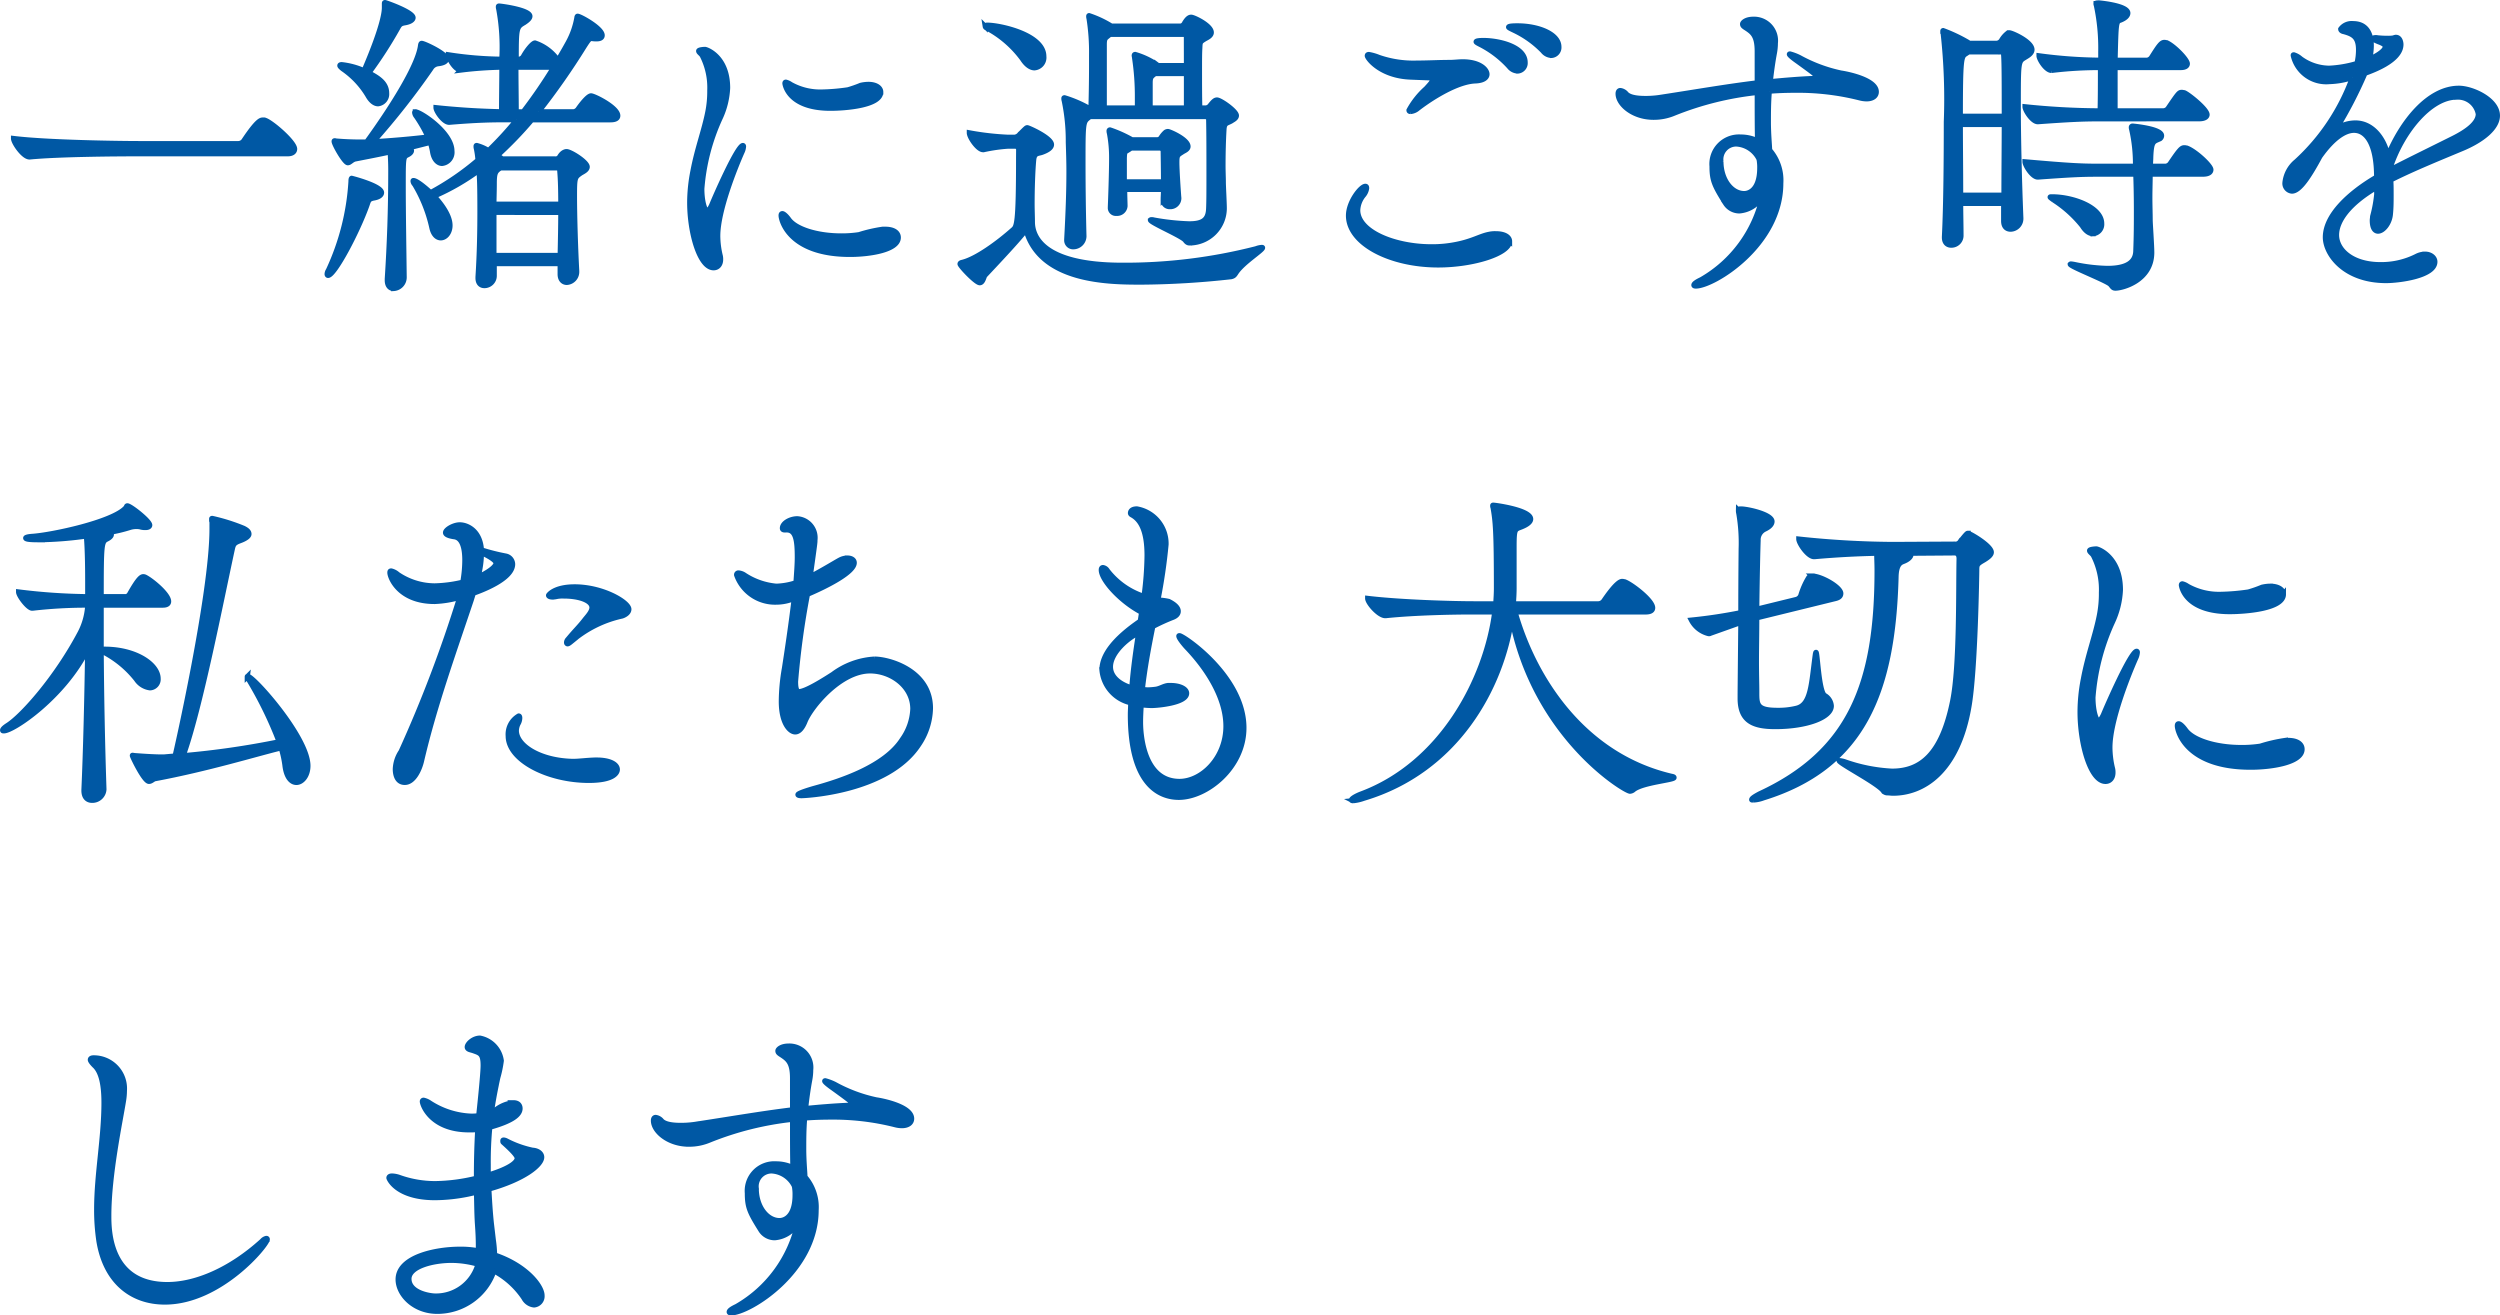 <svg xmlns="http://www.w3.org/2000/svg" width="243.428" height="128.09"><path data-name="Path 130186" d="M25.837 11.72a.6.6 0 0 0-.248-.031c-.186 0-.527.031-1.829 1.984a.67.67 0 0 1-.527.31h-9.641c-1.86 0-8.959-.093-12.276-.5 0 .4.961 1.8 1.55 1.8h.031c2.883-.279 8.742-.31 10.54-.31h14.57c.527 0 .682-.248.682-.465 0-.649-2.17-2.54-2.852-2.788ZM57.55 9.333c-.31 0-1.023.93-1.271 1.3a.649.649 0 0 1-.4.248h-3.444a69.793 69.793 0 0 0 4.464-6.386c.4-.62.5-.744.682-.744.093 0 .217.031.434.031h.062c.434 0 .558-.155.558-.341 0-.682-2.139-1.86-2.387-1.86-.031 0-.031 0-.062.062a7.82 7.82 0 0 1-.868 2.511q-.511.93-1.023 1.767l-.062-.186a4.417 4.417 0 0 0-2.139-1.55c-.217 0-.775.651-1.147 1.333a.6.6 0 0 1-.372.248h-.31c0-3.1.031-3.131.775-3.565.279-.186.558-.4.558-.62 0-.62-2.821-.992-3.007-.992-.062 0-.062.031-.062.062a.605.605 0 0 0 .031.217 20.5 20.5 0 0 1 .31 4.774v.124a35.581 35.581 0 0 1-5.208-.434c0 .341.651 1.488 1.209 1.488h.031a37.45 37.45 0 0 1 3.968-.279c0 1.147-.031 2.976-.031 4.34a74.498 74.498 0 0 1-6.386-.4c0 .341.744 1.426 1.271 1.426h.031c3.007-.248 4.309-.248 6.014-.248h.556a33.46 33.46 0 0 1-2.759 3.007 4.154 4.154 0 0 0-1.147-.5c-.062 0-.062.031-.062.093a.7.7 0 0 0 .031.217 8.814 8.814 0 0 1 .155 1.116 26.14 26.14 0 0 1-4.618 3.165c-.062-.062-1.271-1.178-1.674-1.178-.031 0-.031.031-.031.062a.541.541 0 0 0 .155.31 14.1 14.1 0 0 1 1.675 4.216c.155.713.527.992.868.992.465 0 .9-.5.9-1.209 0-1.178-1.271-2.542-1.55-2.852a22.332 22.332 0 0 0 4.37-2.511c.062.744.093 1.55.093 4 0 1.7-.031 4-.186 6.386v.093c0 .527.279.744.62.744a.958.958 0 0 0 .96-.931V25.67h6.417v1.023c0 .558.31.806.651.806a1.029 1.029 0 0 0 .962-1.054v-.058c-.124-2.263-.217-5.394-.217-7.254s.031-1.86.589-2.263c.186-.124.651-.31.651-.62 0-.465-1.612-1.488-2.015-1.488-.062 0-.4.031-.682.527a.462.462 0 0 1-.434.186h-5.146l-.155-.124-.341-.186a36.8 36.8 0 0 0 3.379-3.5h7.657c.558 0 .713-.186.713-.4 0-.785-2.294-1.932-2.604-1.932Zm-17.112 1.554a.067.067 0 0 0-.062.062.662.662 0 0 0 .155.372 12.929 12.929 0 0 1 1.147 2.015c-1.488.186-3.6.372-5.332.465a74.47 74.47 0 0 0 5.611-7.13.928.928 0 0 1 .682-.465c.589-.062.837-.248.837-.465 0-.5-2.17-1.519-2.418-1.519-.062 0-.093.062-.124.31-.434 2.728-4.836 8.742-5.239 9.3h-.682c-.62 0-1.488-.031-2.2-.093-.093 0-.155-.031-.217-.031s-.062.031-.062.062c0 .279 1.023 2.077 1.333 2.077.217 0 .4-.31.744-.372.62-.124 1.953-.372 3.379-.682.031.465.062 1.085.062 1.736 0 3.968-.124 7.223-.341 10.633v.125c0 .558.279.806.62.806a1.087 1.087 0 0 0 1.023-1.085c-.031-2.728-.093-6.417-.093-8.835 0-2.883 0-2.883.434-3.1.248-.124.372-.279.372-.4 0-.093-.093-.186-.248-.279l2.077-.527a7.1 7.1 0 0 1 .217.868c.124.837.558 1.178.93 1.178a1.082 1.082 0 0 0 .961-1.209c-.001-1.806-3.07-3.817-3.566-3.817Zm14.167 9.8c0 1.271-.031 2.728-.062 4.185h-6.448v-4.193Zm0-.806h-6.51c0-.589.031-1.271.031-1.984 0-.992.093-1.178.465-1.457l.155-.093h5.611c.155 0 .155.4.155.4.062.677.093 1.762.093 3.126ZM37.493.25c-.062 0-.062.031-.062.124v.372c0 .279-.031 1.612-1.984 6.138a7.292 7.292 0 0 0-2.17-.589q-.186 0-.186.093c0 .062.093.155.279.31a8.335 8.335 0 0 1 2.449 2.6c.31.558.682.806.992.806a.947.947 0 0 0 .837-1.023c0-1.023-.868-1.519-1.736-1.984a41.812 41.812 0 0 0 2.821-4.371c.186-.341.279-.434.651-.5.589-.093.837-.31.837-.5C40.225 1.18 37.555.25 37.493.25Zm-3.255 17.112s-.062 0-.062.31a23.757 23.757 0 0 1-2.201 8.649.739.739 0 0 0-.124.372c0 .062.031.124.093.124.62 0 2.852-4.216 3.782-6.82.155-.434.155-.62.651-.713.558-.093.775-.31.775-.527 0-.651-2.883-1.395-2.914-1.395ZM53.925 6.543a49.877 49.877 0 0 1-2.978 4.344h-.682c0-1.271-.031-2.883-.031-4.34Zm15.56 19.53c.4 0 .682-.31.682-.806a1.39 1.39 0 0 0-.031-.341 8.34 8.34 0 0 1-.248-1.953c0-2.449 1.674-6.6 2.356-8.153a1.5 1.5 0 0 0 .155-.558c0-.062-.031-.093-.062-.093-.527 0-2.7 4.96-3.038 5.8-.186.4-.341.558-.434.558-.248 0-.527-.93-.527-2.139a20.168 20.168 0 0 1 1.767-6.851 7.763 7.763 0 0 0 .744-2.976c0-3.038-2.046-3.751-2.2-3.751-.093 0-.62.031-.62.155s.217.248.341.434a6.865 6.865 0 0 1 .744 3.41 10.3 10.3 0 0 1-.189 2.078c-.341 1.767-1.054 3.627-1.457 5.8a15.756 15.756 0 0 0-.31 3.038c.002 2.938.967 6.348 2.327 6.348Zm16.461-3.751a14.362 14.362 0 0 0-2.294.527 11.164 11.164 0 0 1-1.736.124c-2.325 0-4.433-.651-5.115-1.612-.248-.341-.5-.558-.62-.558-.093 0-.124.062-.124.186 0 .465.806 3.782 6.7 3.782 1.953 0 4.712-.434 4.712-1.643 0-.465-.434-.806-1.271-.806ZM85.76 8.961c0-.4-.434-.744-1.209-.744a3.475 3.475 0 0 0-.744.093 11.567 11.567 0 0 1-1.24.434 19.633 19.633 0 0 1-2.542.217 5.886 5.886 0 0 1-3.038-.744A1.392 1.392 0 0 0 76.522 8c-.062 0-.093.031-.093.124 0 0 .248 2.418 4.433 2.418 1.395 0 4.898-.248 4.898-1.581Zm31.558 2.387c.372 0 .372.279.372.31.031 1.3.031 3.441.031 5.332 0 1.364 0 2.6-.031 3.286-.031 1.085-.5 1.519-1.891 1.519a22.934 22.934 0 0 1-3.441-.372.77.77 0 0 0-.248-.031.136.136 0 0 0-.093.031c0 .248 3.007 1.519 3.379 1.953.155.217.279.279.434.279a3.386 3.386 0 0 0 3.379-3.348c0-.527-.093-2.2-.093-2.542 0-.465-.031-1.023-.031-1.674 0-1.116.031-2.387.093-3.441.031-.713.279-.62.713-.868.124-.093.5-.248.5-.527 0-.434-1.55-1.519-1.891-1.519-.186 0-.341.124-.682.558a.592.592 0 0 1-.372.217h-.62c-.031-1.023-.031-2.449-.031-3.658 0-.868 0-1.674.031-2.139.031-.62 0-.62.5-.93.155-.093.62-.279.62-.62 0-.682-1.705-1.488-1.953-1.488-.124 0-.341.031-.682.62a.459.459 0 0 1-.372.248h-6.727l-.093-.062a10.167 10.167 0 0 0-2.077-.961s-.031 0-.031.062a.7.7 0 0 0 .031.217 21.231 21.231 0 0 1 .248 3.565v1.054c0 1.488-.031 3.1-.062 4.092h-.248a11.67 11.67 0 0 0-2.325-.992c-.062 0-.062.031-.062.062a.605.605 0 0 0 .031.217 19.2 19.2 0 0 1 .4 4.061c.031.961.062 1.86.062 2.821 0 1.829-.062 3.782-.217 6.634v.062a.626.626 0 0 0 .682.651 1.04 1.04 0 0 0 .992-1.023 280.694 280.694 0 0 1-.093-6.882c0-4.092 0-4.247.527-4.65l.155-.124Zm-18.135 4c0 6.541-.186 6.727-.558 7.037-1.395 1.24-3.534 2.821-4.929 3.162-.155.031-.217.093-.217.155 0 .186 1.55 1.829 1.922 1.829.31 0 .4-.589.5-.713 1.457-1.55 3.286-3.5 4-4.433 1.395 5.022 8 5.084 11.191 5.084a83.4 83.4 0 0 0 8.773-.527c.279-.062.341-.155.5-.4.651-.992 2.573-2.17 2.573-2.418 0-.031-.031-.031-.093-.031a1.889 1.889 0 0 0-.527.124 51.475 51.475 0 0 1-13.02 1.612c-7.874 0-8.773-2.883-8.773-4.216 0-.5-.031-1.116-.031-1.8 0-1.488.062-3.224.155-4.216.062-.744.434-.62.837-.775.341-.124.9-.372.9-.744 0-.651-2.232-1.643-2.356-1.643-.093 0-.124.031-.744.651a.744.744 0 0 1-.5.279h-.62a27.085 27.085 0 0 1-3.782-.434c0 .434.837 1.643 1.333 1.643h.062a15.989 15.989 0 0 1 2.356-.341h.682a.334.334 0 0 1 .372.341Zm15.593 3.875c-.062-.775-.186-2.666-.186-3.41 0-.682.062-.713.5-.992.155-.124.589-.248.589-.558 0-.682-1.8-1.457-1.953-1.457a.448.448 0 0 0-.217.062 2.209 2.209 0 0 0-.465.558.5.5 0 0 1-.4.186h-2.418a12.434 12.434 0 0 0-2.139-.961.082.082 0 0 0-.093.093.605.605 0 0 0 .031.217 12.8 12.8 0 0 1 .217 2.48c0 1.395-.093 3.968-.124 4.712v.062a.528.528 0 0 0 .589.558.768.768 0 0 0 .837-.713c0-.248-.031-.868-.031-1.612h3.782c0 .372-.031.713-.031.961v.031a.626.626 0 0 0 .651.682.827.827 0 0 0 .868-.837Zm.749-12.836h-2.759l-.124-.093a7.443 7.443 0 0 0-2.108-.992c-.062 0-.093.031-.093.124a1.1 1.1 0 0 1 .031.186 25.082 25.082 0 0 1 .279 3.937v.961h-3.226V4.341c0-.589.093-.62.4-.868l.155-.124h7.223c.217 0 .217.279.217.279Zm-2.573 8.029c.217 0 .31.248.31.279 0 .31.031 1.736.031 3.007h-3.818v-2.325c.031-.682.062-.558.434-.806a.822.822 0 0 1 .186-.155Zm2.573-3.906h-3.534V8.092c0-.558.093-.62.4-.868l.093-.062h3.041Zm-14.787-3.906a1 1 0 0 0 .9-1.116c0-2.108-4.247-3.038-5.518-3.038-.124 0-.186.062-.186.124a.166.166 0 0 0 .093.124 10.337 10.337 0 0 1 3.534 3.038c.397.621.831.869 1.172.869Zm46.252 16.9c0-.434-.5-.744-1.333-.744a2.659 2.659 0 0 0-.682.062c-.837.155-1.612.682-3.255.992a11.806 11.806 0 0 1-2.325.217c-3.6 0-7.192-1.457-7.192-3.565a2.471 2.471 0 0 1 .589-1.488 1.34 1.34 0 0 0 .279-.651c0-.124-.031-.186-.124-.186-.434 0-1.643 1.519-1.643 2.852 0 2.7 4.03 4.805 8.742 4.805 3.436-.004 6.939-1.12 6.939-2.298ZM138.961 7.57c.372 0 .527.062.527.217s-.217.4-.62.837a7.886 7.886 0 0 0-1.674 2.108c0 .093.062.124.155.124a1.242 1.242 0 0 0 .713-.31c1.457-1.116 3.875-2.6 5.58-2.666.837-.031 1.147-.341 1.147-.651 0-.465-.713-1.209-2.356-1.209-.434 0-.837.062-1.3.062-1.023 0-2.077.062-3.131.062a10.308 10.308 0 0 1-3.751-.558 4.629 4.629 0 0 0-.961-.279c-.093 0-.155.031-.155.124 0 .217 1.271 1.984 4.278 2.077Zm8.8-.651a.778.778 0 0 0 .744-.837c0-1.55-2.573-2.139-4.061-2.139-.372 0-.713.031-.713.124 0 .062.248.186.434.279a9.884 9.884 0 0 1 2.79 2.139 1.11 1.11 0 0 0 .805.43Zm3.286-1.519a.778.778 0 0 0 .744-.837c0-1.24-1.984-2.046-4.03-2.046-.217 0-.868 0-.868.124 0 .062.279.186.465.279a9.734 9.734 0 0 1 2.883 2.046 1.11 1.11 0 0 0 .805.43Zm20.057 2.666c-3.038.372-5.859.868-9.331 1.4a9.444 9.444 0 0 1-1.55.124c-1.178 0-1.643-.217-1.86-.434a.907.907 0 0 0-.589-.341c-.124 0-.217.093-.217.31 0 1.023 1.457 2.294 3.441 2.294a5.074 5.074 0 0 0 2.015-.4 30.317 30.317 0 0 1 8.091-2.015c0 1.86 0 3.441.031 4.712a3.749 3.749 0 0 0-1.643-.372 2.63 2.63 0 0 0-2.79 2.852c0 1.4.248 1.891 1.333 3.627a1.6 1.6 0 0 0 1.333.713 2.825 2.825 0 0 0 2.263-1.488 12.441 12.441 0 0 1-5.983 8.184c-.465.217-.713.4-.713.527q0 .093.186.093c1.736 0 8.277-4 8.277-10.013a4.49 4.49 0 0 0-1.085-3.224c-.031-.682-.124-1.612-.124-2.728 0-.868 0-1.891.093-3.007a32.536 32.536 0 0 1 2.48-.093 24.56 24.56 0 0 1 6.324.744 2.733 2.733 0 0 0 .651.093c.62 0 .961-.279.961-.682 0-1.209-2.976-1.767-3.441-1.829a14.737 14.737 0 0 1-4.061-1.519 4.957 4.957 0 0 0-.9-.341c-.031 0-.062 0-.062.031 0 .062.217.279.837.713 1.8 1.3 1.8 1.333 1.8 1.457 0 .093-.062.155-.279.186-1.519.062-2.883.186-4.216.31.093-.868.217-1.8.4-2.79a5.3 5.3 0 0 0 .093-.961 2.087 2.087 0 0 0-2.139-2.325c-.713 0-1.054.31-1.054.465s.093.217.217.31c.713.465 1.209.744 1.209 2.356Zm-1.272 10.784c-1.209 0-2.263-1.333-2.263-3.131a1.5 1.5 0 0 1 1.488-1.7 2.622 2.622 0 0 1 2.2 1.426 1.1 1.1 0 0 1 .062.31 3.753 3.753 0 0 1 .031.589c.001 2.506-1.394 2.506-1.518 2.506Zm26.939 2.387c-.155-3.875-.248-7.936-.248-10.881 0-4.34 0-4.371.62-4.743.186-.124.713-.372.713-.775 0-.775-1.953-1.643-2.2-1.643a.232.232 0 0 0-.155.031 2.388 2.388 0 0 0-.62.713.625.625 0 0 1-.465.279h-2.666l-.124-.093a15.276 15.276 0 0 0-2.418-1.147c-.031 0-.031.031-.031.062a.546.546 0 0 0 .031.186 58.5 58.5 0 0 1 .31 8.649c0 3.5-.031 8.153-.186 11.191v.062c0 .527.31.744.651.744a.932.932 0 0 0 .961-.9c0-1.023-.031-2.077-.031-3.162h4.185v1.7c0 .589.31.806.682.806a1.025 1.025 0 0 0 .992-1.023Zm17.36-9.672c.589 0 .775-.217.775-.4 0-.527-1.86-2.015-2.232-2.139-.062 0-.155-.031-.217-.031-.279 0-.31.031-1.364 1.581a.639.639 0 0 1-.434.217h-4.712V6.577h6.386c.5 0 .651-.186.651-.372 0-.4-1.3-1.736-2.015-2.046-.062 0-.155-.031-.217-.031-.31 0-.527.31-1.271 1.488a.649.649 0 0 1-.4.248h-3.131c.093-3.751.093-3.751.527-3.906.465-.186.713-.434.713-.682 0-.713-2.511-.961-2.79-.992-.31 0-.31.031-.31.062a.337.337 0 0 0 .031.155 19.931 19.931 0 0 1 .434 4.557v.806a46.811 46.811 0 0 1-6.014-.434c0 .341.682 1.426 1.209 1.426h.031a38.783 38.783 0 0 1 4.743-.279c0 1.612 0 2.759-.031 4.216h-.124a71.8 71.8 0 0 1-7.192-.4c0 .341.713 1.457 1.24 1.457h.031c3.007-.217 4.34-.279 5.828-.279Zm.372 5.394c.589 0 .775-.217.775-.434 0-.4-1.55-1.829-2.356-2.108-.062 0-.124-.031-.217-.031-.279 0-.434.124-1.395 1.55a.649.649 0 0 1-.4.248h-1.519c0-.372.031-.651.031-.9.062-1.519.248-1.488.806-1.736a.349.349 0 0 0 .248-.341c0-.682-2.79-.93-2.821-.93a.114.114 0 0 0-.124.124.545.545 0 0 0 .031.186 15.432 15.432 0 0 1 .372 3.6h-3.751c-1.55 0-2.79-.062-7.006-.434 0 .341.713 1.488 1.24 1.488h.031c3.007-.217 4.154-.279 5.642-.279h3.875c.031.868.062 2.046.062 3.565 0 1.085 0 2.418-.062 3.937-.034 1.051-.84 1.671-2.762 1.671a17.11 17.11 0 0 1-3.162-.372 3.256 3.256 0 0 0-.4-.062.108.108 0 0 0-.062.031c0 .217 3.534 1.581 3.906 1.953.217.248.248.372.5.372.682 0 3.534-.744 3.534-3.472 0-.651-.155-2.852-.155-3.131 0-.651-.031-1.426-.031-2.2 0-.806.031-1.612.031-2.294Zm-23.591 2.046c0-2.418-.031-4.8-.031-6.882h4.278c0 2.232-.031 4.681-.031 6.882Zm-.031-7.688c0-5.673.093-5.8.527-6.076l.279-.186h3.131a.273.273 0 0 1 .279.279c.062.744.062 3.1.062 5.983Zm12.927 11.439a.916.916 0 0 0 .837-.992c0-1.581-2.79-2.6-4.836-2.6-.124 0-.186 0-.186.031s.124.124.341.279a11.578 11.578 0 0 1 2.79 2.511c.341.554.713.771 1.054.771Zm27.617-3.844a13.078 13.078 0 0 1-.4 2.17c0 .124-.031.248-.031.372 0 .744.248 1.054.558 1.054.5 0 1.147-.775 1.209-1.7.062-.62.062-1.24.062-1.829 0-.5 0-.992-.031-1.457 2.139-1.085 4.9-2.2 6.975-3.069 1.922-.806 3.41-1.984 3.41-3.193 0-1.55-2.449-2.666-3.751-2.666-2.976 0-5.549 3.286-6.913 6.572-.4-1.8-1.581-3.193-3.162-3.193a3.468 3.468 0 0 0-1.86.558 42.428 42.428 0 0 0 2.79-5.394c3.317-1.178 3.5-2.356 3.5-2.821 0-.062-.031-.682-.5-.682a.789.789 0 0 0-.217.062 2.885 2.885 0 0 1-.651.031 6.226 6.226 0 0 1-.744-.031c-.124 0-.217-.031-.31-.031q-.279 0-.279.093c0 .062.155.155.527.31.62.217.651.4.651.465 0 .527-1.333 1.147-1.519 1.209a6.223 6.223 0 0 0 .155-1.3c0-.589-.124-2.139-1.767-2.139a1.321 1.321 0 0 0-1.209.527c0 .124.124.217.31.248.9.248 1.426.527 1.426 1.767a5.673 5.673 0 0 1-.155 1.333 11.2 11.2 0 0 1-2.7.465 4.8 4.8 0 0 1-2.79-.93 1.79 1.79 0 0 0-.651-.372c-.062 0-.062 0-.062.062a3.294 3.294 0 0 0 3.534 2.542 7.722 7.722 0 0 0 1.829-.279c.124-.031.248-.093.4-.124a20.524 20.524 0 0 1-5.456 8.184 3.072 3.072 0 0 0-1.116 2.077.749.749 0 0 0 .682.806c.744 0 1.674-1.426 2.728-3.379 1.3-1.829 2.449-2.542 3.317-2.542 1.178 0 2.2 1.271 2.2 4.557-2.6 1.519-4.991 3.689-4.991 5.859 0 1.612 1.829 4.216 5.921 4.216 1.209 0 4.743-.434 4.743-1.829 0-.4-.4-.744-.961-.744a1.865 1.865 0 0 0-.837.217 7.642 7.642 0 0 1-3.5.806c-2.759 0-4.278-1.426-4.278-2.883 0-1.333 1.116-3.007 3.906-4.65Zm1.271-2.449c1.147-3.6 3.937-7.006 6.51-7.006a2.008 2.008 0 0 1 2.108 1.643c0 .9-1.116 1.7-2.418 2.356-1.86.93-4.464 2.2-6.2 3.1ZM10.117 76.778a515.361 515.361 0 0 1-.264-13.4 9.959 9.959 0 0 1 3.432 2.772 1.872 1.872 0 0 0 1.32.825.828.828 0 0 0 .792-.891c0-1.386-2.178-2.871-5.214-2.871h-.33v-4.29h6.006c.429 0 .561-.165.561-.363 0-.693-1.683-2.079-2.31-2.376-.033 0-.1-.033-.132-.033-.2 0-.462.1-1.353 1.683a.544.544 0 0 1-.33.264H9.853c0-5.181.033-5.346.561-5.61.33-.165.429-.33.429-.429a.334.334 0 0 0-.132-.231 14.915 14.915 0 0 0 1.914-.462 2.072 2.072 0 0 1 .627-.1 1.744 1.744 0 0 1 .4.033 1.64 1.64 0 0 0 .528.066c.264 0 .4-.1.4-.231 0-.4-1.881-1.881-2.178-1.881-.1 0-.066.1-.165.2-1.254 1.386-7.161 2.64-9.075 2.772-.462.033-.66.1-.66.165 0 .132.528.165 1.287.165a35.368 35.368 0 0 0 4.62-.363c.132 1.452.132 3.8.132 4.554v1.353a58.174 58.174 0 0 1-6.732-.462c0 .363.924 1.584 1.32 1.584h.033a45.842 45.842 0 0 1 5.379-.3v.066a6.6 6.6 0 0 1-.759 2.673c-2.31 4.356-5.577 8.019-7 8.943-.363.231-.528.4-.528.495 0 .066.033.066.132.066.891 0 5.808-3.267 8.151-7.986-.066 4.719-.2 10.131-.363 13.728v.066c0 .693.363.957.792.957a1.131 1.131 0 0 0 1.155-1.089Zm5.841-3.069h-.264c-.594 0-1.716-.066-2.541-.132a1.861 1.861 0 0 1-.231-.033c-.033 0-.033 0-.033.033 0 .1 1.155 2.508 1.617 2.508.231 0 .4-.231.594-.264 5.115-.957 9.735-2.376 12.276-3a10.63 10.63 0 0 1 .363 1.65c.132 1.221.627 1.716 1.122 1.716.561 0 1.122-.66 1.122-1.617 0-2.772-5.313-8.712-5.841-8.712-.033 0-.066 0-.066.033a.121.121 0 0 0 .033.1 37.853 37.853 0 0 1 3.069 6.237 81.309 81.309 0 0 1-9.339 1.353c1.65-4.587 3.663-14.982 4.785-20.13.1-.462.2-.594.726-.792.627-.231.891-.462.891-.66 0-.231-.2-.4-.528-.561a18.621 18.621 0 0 0-3.036-.957c-.066 0-.066 0-.066.066a3.437 3.437 0 0 1 .033.363v.627c0 6.3-3.531 21.846-3.6 22.077ZM46.087 57.77c.726-.264 3.828-1.386 3.828-2.838a.827.827 0 0 0-.693-.792 20.058 20.058 0 0 1-2.343-.594c-.132-1.914-1.419-2.442-2.112-2.442-.594 0-1.386.462-1.386.759 0 .2.363.33.858.4.759.1 1.023 1.056 1.023 2.277a12.351 12.351 0 0 1-.2 2.145 12.818 12.818 0 0 1-2.739.363 6.449 6.449 0 0 1-3.6-1.122 1.449 1.449 0 0 0-.627-.33c-.1 0-.132.033-.132.165 0 .462.891 2.805 4.356 2.805a10.032 10.032 0 0 0 2.442-.4 127.456 127.456 0 0 1-5.709 15.015 3.269 3.269 0 0 0-.561 1.716c0 .231.033 1.287.924 1.287.858 0 1.452-1.254 1.65-2.178 1.221-5.214 3.069-10.362 4.818-15.576Zm11.88 16.236c-.957.033-1.584.132-2.178.132-3.2-.066-5.511-1.518-5.511-3a1.623 1.623 0 0 1 .165-.66 1.141 1.141 0 0 0 .165-.561q0-.2-.1-.2a2.06 2.06 0 0 0-1.023 1.947c0 2.343 3.861 4.323 7.854 4.323 2.376 0 2.772-.726 2.772-1.056 0-.495-.693-.924-2.013-.924Zm2.607-14.025c.3-.1.66-.33.66-.66 0-.66-2.508-2.178-5.28-2.178-1.98 0-2.541.792-2.541.825 0 .1.165.165.4.165a2.589 2.589 0 0 0 .462-.066 3.222 3.222 0 0 1 .627-.033c1.485 0 2.739.429 2.739 1.122 0 .429-.462.891-.693 1.188-.561.726-.825.924-1.65 1.914a.46.46 0 0 0-.132.3c0 .066.033.132.1.132s.165-.066.33-.2a11.185 11.185 0 0 1 4.978-2.509ZM46.879 53.81c.429.2 1.419.693 1.419 1.023 0 .363-.792.924-1.749 1.353a9.311 9.311 0 0 0 .33-2.376Zm29.733-2.211c.891 0 1.023 1.056 1.023 2.673 0 .66-.066 1.518-.132 2.475-.066 0-.1.033-.132.033a6.656 6.656 0 0 1-1.782.3 6.745 6.745 0 0 1-3.164-1.125 1.234 1.234 0 0 0-.5-.165.175.175 0 0 0-.2.2 3.968 3.968 0 0 0 3.861 2.64 4.489 4.489 0 0 0 1.749-.363c-.3 2.541-.726 5.346-.957 6.831a19.245 19.245 0 0 0-.3 3.2c0 2.112.825 2.97 1.353 2.97.363 0 .693-.363.957-1.023.537-1.358 3.405-4.918 6.337-4.918 2.046 0 4.158 1.485 4.158 3.7a5.5 5.5 0 0 1-1.023 2.97c-1.683 2.64-5.973 4.059-8.646 4.785-1.023.3-1.518.5-1.518.594 0 .066.132.1.363.1.132 0 8.316-.3 11.385-4.95a6.542 6.542 0 0 0 1.155-3.564c0-3.663-4.026-4.785-5.445-4.785a7.485 7.485 0 0 0-4.059 1.485c-.825.528-2.64 1.683-3.3 1.683-.3 0-.33-.594-.33-.99a79.668 79.668 0 0 1 1.16-8.486c2.013-.858 4.554-2.178 4.554-3.069 0-.3-.3-.462-.66-.462a1.628 1.628 0 0 0-.759.2c-.429.231-1.716 1.023-2.871 1.617.462-3.3.462-3.3.462-3.564a1.854 1.854 0 0 0-1.716-2.079c-.693 0-1.452.429-1.452.924 0 .1.066.165.231.165Zm37.158 15.147c-.429.033-.792.3-1.188.363a6.409 6.409 0 0 1-.792.066c-.2 0-.4-.033-.561-.033.231-2.079.627-4.191 1.023-6.138a18.037 18.037 0 0 1 1.947-.891c.33-.132.528-.33.528-.594 0-.3-.264-.627-.924-.957a5.13 5.13 0 0 0-1.056-.132 53.668 53.668 0 0 0 .792-5.412 3.427 3.427 0 0 0-2.838-3.465c-.594 0-.627.33-.627.4s.033.132.165.2c1.188.66 1.452 2.31 1.452 3.96a32.023 32.023 0 0 1-.3 3.96 7.385 7.385 0 0 1-3.564-2.508.612.612 0 0 0-.429-.3c-.1 0-.165.066-.165.231 0 .957 1.848 3.036 3.927 4.125l-.132.858c-2.508 1.716-3.729 3.3-3.729 4.752a3.6 3.6 0 0 0 2.8 3.2c0 .4-.033.792-.033 1.155 0 6.7 2.739 8.052 4.719 8.052 2.706 0 6.336-2.9 6.336-6.765 0-5.016-5.907-8.976-6.27-8.976-.033 0-.066 0-.066.033 0 .231.66.99.792 1.122 2.046 2.145 3.795 4.95 3.795 7.656 0 3.135-2.376 5.379-4.521 5.379-3.729 0-3.795-5.115-3.795-5.775 0-.528.033-1.122.066-1.683.33.033.693.066 1.056.066.462 0 3.366-.231 3.366-1.188 0-.429-.66-.759-1.551-.759Zm-3.564.231c-.858-.231-2.079-.891-2.079-2.046 0-1.386 1.716-2.838 2.739-3.3-.264 1.716-.528 3.531-.66 5.346Zm52.536 8.61c-8.547-2.01-13.365-9.468-15.217-16h12.705c.561 0 .693-.2.693-.4 0-.726-2.079-2.31-2.739-2.541-.066 0-.132-.033-.231-.033-.495 0-1.485 1.452-1.782 1.881a.672.672 0 0 1-.528.3h-8.283c.033-.528.066-1.023.066-1.518v-3.928c0-1.914.066-1.782.726-2.046.5-.2.891-.462.891-.759 0-.891-3.465-1.353-3.63-1.353-.066 0-.066 0-.066.066a.442.442 0 0 0 .033.165c.231 1.32.33 2.244.33 7.854 0 .495-.033.99-.066 1.518h-2.145c-1.881 0-7-.132-10.329-.528 0 .429 1.089 1.683 1.716 1.683h.033c2.9-.3 6.633-.363 8.448-.363h2.178c-.858 6.633-5.214 14.817-13 17.721-.528.2-.957.462-.957.594 0 .033.066.066.165.066a4.192 4.192 0 0 0 1.023-.231c9.075-2.706 13.431-10.791 14.421-17.523 2.244 11.55 11.022 16.83 11.517 16.83a.6.6 0 0 0 .363-.165c.891-.693 3.927-.924 3.927-1.155.002-.066-.064-.099-.262-.135Zm28.875-23.661c-.066 0-.132.033-.759.825a.54.54 0 0 1-.528.231l-6.039.033a89.9 89.9 0 0 1-9.141-.528c0 .4.891 1.716 1.485 1.716h.033c2.244-.2 4.389-.3 6.072-.33 0 .5.033.99.033 1.683 0 10.989-2.607 17.655-11.451 21.747-.429.231-.759.429-.759.561 0 .033.033.033.165.033a3.13 3.13 0 0 0 .957-.2c9.7-3 12.639-10.263 12.936-21.549.033-1.287.495-1.386.726-1.485.429-.165.726-.429.726-.66a.2.2 0 0 0-.033-.132l4.257-.033c.165 0 .462.033.462.561-.066 3.036.066 10.428-.627 13.86-1.056 5.247-3.135 6.831-5.907 6.831a16.126 16.126 0 0 1-4.62-.924 2.3 2.3 0 0 0-.462-.1h-.066c0 .264 3.861 2.244 4.323 2.97a.523.523 0 0 0 .4.165c.165 0 .363.033.528.033 2.9 0 6.3-2.046 7.392-8.448.627-3.564.759-13.134.759-13.2 0-.594 0-.66.693-1.056.495-.3.726-.528.726-.759-.004-.621-2.083-1.842-2.281-1.842Zm-15.18 4.161a.4.4 0 0 0-.33.165 7.329 7.329 0 0 0-.759 1.716.647.647 0 0 1-.429.4l-3.63.891-.231.066c.033-3 .1-5.874.132-6.7a1.133 1.133 0 0 1 .627-1.089c.495-.231.726-.495.726-.759 0-.693-2.376-1.221-3.036-1.221-.2 0-.231.033-.231.132a1.137 1.137 0 0 0 .033.3 17.022 17.022 0 0 1 .231 3.465c0 .165-.033 3.069-.033 6.2a48.513 48.513 0 0 1-4.818.726 2.581 2.581 0 0 0 1.683 1.32.247.247 0 0 0 .165-.033l2.97-1.056c-.033 3.4-.066 6.765-.066 7v.4c0 2.277 1.386 2.739 3.432 2.739 3.036 0 5.445-.891 5.445-2.013a1.273 1.273 0 0 0-.66-1.023c-.561-.4-.693-4.191-.825-4.191-.033 0-.033.033-.066.165-.4 2.9-.4 4.95-1.848 5.28a7.354 7.354 0 0 1-1.848.2c-1.98 0-2.013-.528-2.013-1.716v-.165c0-.627-.033-1.65-.033-2.9s.033-2.739.033-4.224l.264-.066 7.392-1.815c.429-.1.528-.3.528-.495 0-.61-1.917-1.699-2.805-1.699Zm28.578 20c.429 0 .726-.33.726-.858a1.48 1.48 0 0 0-.033-.363 8.879 8.879 0 0 1-.264-2.079c0-2.607 1.782-7.029 2.508-8.679a1.6 1.6 0 0 0 .165-.594c0-.066-.033-.1-.066-.1-.561 0-2.871 5.28-3.234 6.171-.2.429-.363.594-.462.594-.264 0-.561-.99-.561-2.277a21.469 21.469 0 0 1 1.881-7.293 8.264 8.264 0 0 0 .792-3.168c0-3.234-2.178-3.993-2.343-3.993-.1 0-.66.033-.66.165s.231.264.363.462a7.308 7.308 0 0 1 .792 3.63 10.967 10.967 0 0 1-.2 2.211c-.363 1.881-1.122 3.861-1.551 6.171a16.773 16.773 0 0 0-.33 3.234c.002 3.134 1.025 6.766 2.477 6.766Zm17.523-3.993a15.29 15.29 0 0 0-2.442.561 11.884 11.884 0 0 1-1.848.132c-2.475 0-4.719-.693-5.445-1.716-.264-.363-.528-.594-.66-.594-.1 0-.132.066-.132.2 0 .495.858 4.026 7.128 4.026 2.079 0 5.016-.462 5.016-1.749 0-.495-.462-.858-1.353-.858Zm-.2-14.223c0-.429-.462-.792-1.287-.792a3.7 3.7 0 0 0-.792.1 12.313 12.313 0 0 1-1.32.462 20.9 20.9 0 0 1-2.706.231 6.266 6.266 0 0 1-3.234-.792 1.482 1.482 0 0 0-.495-.231c-.066 0-.1.033-.1.132 0 0 .264 2.574 4.719 2.574 1.488-.003 5.217-.268 5.217-1.686ZM26.025 120.679a.082.082 0 0 0-.093-.093.738.738 0 0 0-.4.248c-3.1 2.821-6.479 4.247-9.238 4.247-5.642 0-5.7-5.208-5.7-6.7 0-4 1.116-9.207 1.426-11.16a6.261 6.261 0 0 0 .093-1.023 2.987 2.987 0 0 0-3.007-3.193c-.186 0-.31.062-.31.186 0 .093.124.279.4.558.682.62.93 1.922.93 3.627 0 3.441-.713 6.944-.713 10.385a20.436 20.436 0 0 0 .217 3.069c.651 4 3.224 5.952 6.417 5.952 5.388.005 9.978-5.576 9.978-6.103Zm20.553 1.116a8.924 8.924 0 0 0-1.829-.155c-2.294 0-5.983.744-5.983 2.945 0 1.426 1.519 3.1 3.813 3.1a5.828 5.828 0 0 0 5.518-3.937 8.07 8.07 0 0 1 2.914 2.635 1.268 1.268 0 0 0 .992.682.851.851 0 0 0 .775-.93c0-.868-1.488-2.883-4.619-3.937a11.549 11.549 0 0 0-.124-1.457l-.186-1.581c-.124-1.147-.186-2.263-.248-3.379 3.441-.961 5.146-2.356 5.146-3.1 0-.372-.372-.651-.9-.682a9.943 9.943 0 0 1-2.573-.93.789.789 0 0 0-.217-.062c-.093 0-.093.031-.093.093s0 .093.031.124c1.116.992 1.364 1.364 1.364 1.55 0 .5-1.054 1.116-2.821 1.643v-1.054a34.881 34.881 0 0 1 .155-3.6c2.232-.62 2.945-1.24 2.945-1.829 0-.124-.031-.558-.651-.558a3.359 3.359 0 0 0-1.736.713c-.124.062-.248.155-.4.217.124-.868.279-1.736.465-2.635 0-.031.155-.744.155-.744a11.145 11.145 0 0 0 .341-1.643 2.593 2.593 0 0 0-2.077-2.2c-.651 0-1.24.558-1.24.868 0 .124.093.217.341.279l.217.062c.682.248.992.279.992 1.457 0 .9-.4 4.557-.434 4.9h-.093a5.023 5.023 0 0 1-.682.031 7.985 7.985 0 0 1-3.968-1.271 1.75 1.75 0 0 0-.62-.279.114.114 0 0 0-.124.124c0 .31.837 2.759 4.557 2.759a7.555 7.555 0 0 0 .837-.031 78.66 78.66 0 0 0-.124 4.743 17.639 17.639 0 0 1-4.03.527 10.433 10.433 0 0 1-3.441-.589 2.455 2.455 0 0 0-.744-.155c-.186 0-.31.062-.31.186 0 .062.744 1.922 4.495 1.922a16.746 16.746 0 0 0 3.193-.341l.837-.186c.031 1.054.031 2.046.093 3.038.062.837.093 1.519.093 2.2Zm-.031 1.3a4.243 4.243 0 0 1-4.185 3.1c-.434 0-2.542-.279-2.542-1.674 0-1.209 2.325-1.8 4.154-1.8a9.541 9.541 0 0 1 2.571.376Zm30.626-15.033c-3.038.372-5.859.868-9.331 1.395a9.444 9.444 0 0 1-1.55.124c-1.178 0-1.643-.217-1.86-.434a.907.907 0 0 0-.589-.341c-.124 0-.217.093-.217.31 0 1.023 1.457 2.294 3.441 2.294a5.074 5.074 0 0 0 2.015-.4 30.318 30.318 0 0 1 8.091-2.023c0 1.86 0 3.441.031 4.712a3.749 3.749 0 0 0-1.643-.372 2.63 2.63 0 0 0-2.79 2.852c0 1.4.248 1.891 1.333 3.627a1.6 1.6 0 0 0 1.333.713 2.825 2.825 0 0 0 2.263-1.488 12.441 12.441 0 0 1-5.983 8.184c-.465.217-.713.4-.713.527q0 .093.186.093c1.736 0 8.277-4 8.277-10.013a4.49 4.49 0 0 0-1.085-3.224c-.031-.682-.124-1.612-.124-2.728 0-.868 0-1.891.093-3.007a32.536 32.536 0 0 1 2.48-.093 24.56 24.56 0 0 1 6.324.744 2.733 2.733 0 0 0 .651.093c.62 0 .961-.279.961-.682 0-1.209-2.976-1.767-3.441-1.829a14.737 14.737 0 0 1-4.061-1.519 4.956 4.956 0 0 0-.9-.341c-.031 0-.062 0-.062.031 0 .062.217.279.837.713 1.8 1.3 1.8 1.333 1.8 1.457 0 .093-.062.155-.279.186-1.519.062-2.883.186-4.216.31.093-.868.217-1.8.4-2.79a5.3 5.3 0 0 0 .093-.961 2.087 2.087 0 0 0-2.139-2.325c-.713 0-1.054.31-1.054.465s.093.217.217.31c.713.465 1.209.744 1.209 2.356Zm-1.271 10.788c-1.209 0-2.263-1.333-2.263-3.131a1.5 1.5 0 0 1 1.486-1.705 2.622 2.622 0 0 1 2.2 1.426 1.1 1.1 0 0 1 .062.31 3.751 3.751 0 0 1 .031.589c.007 2.511-1.393 2.511-1.516 2.511Z" fill="#0058a4" stroke="#0058a4" stroke-width=".5"/></svg>